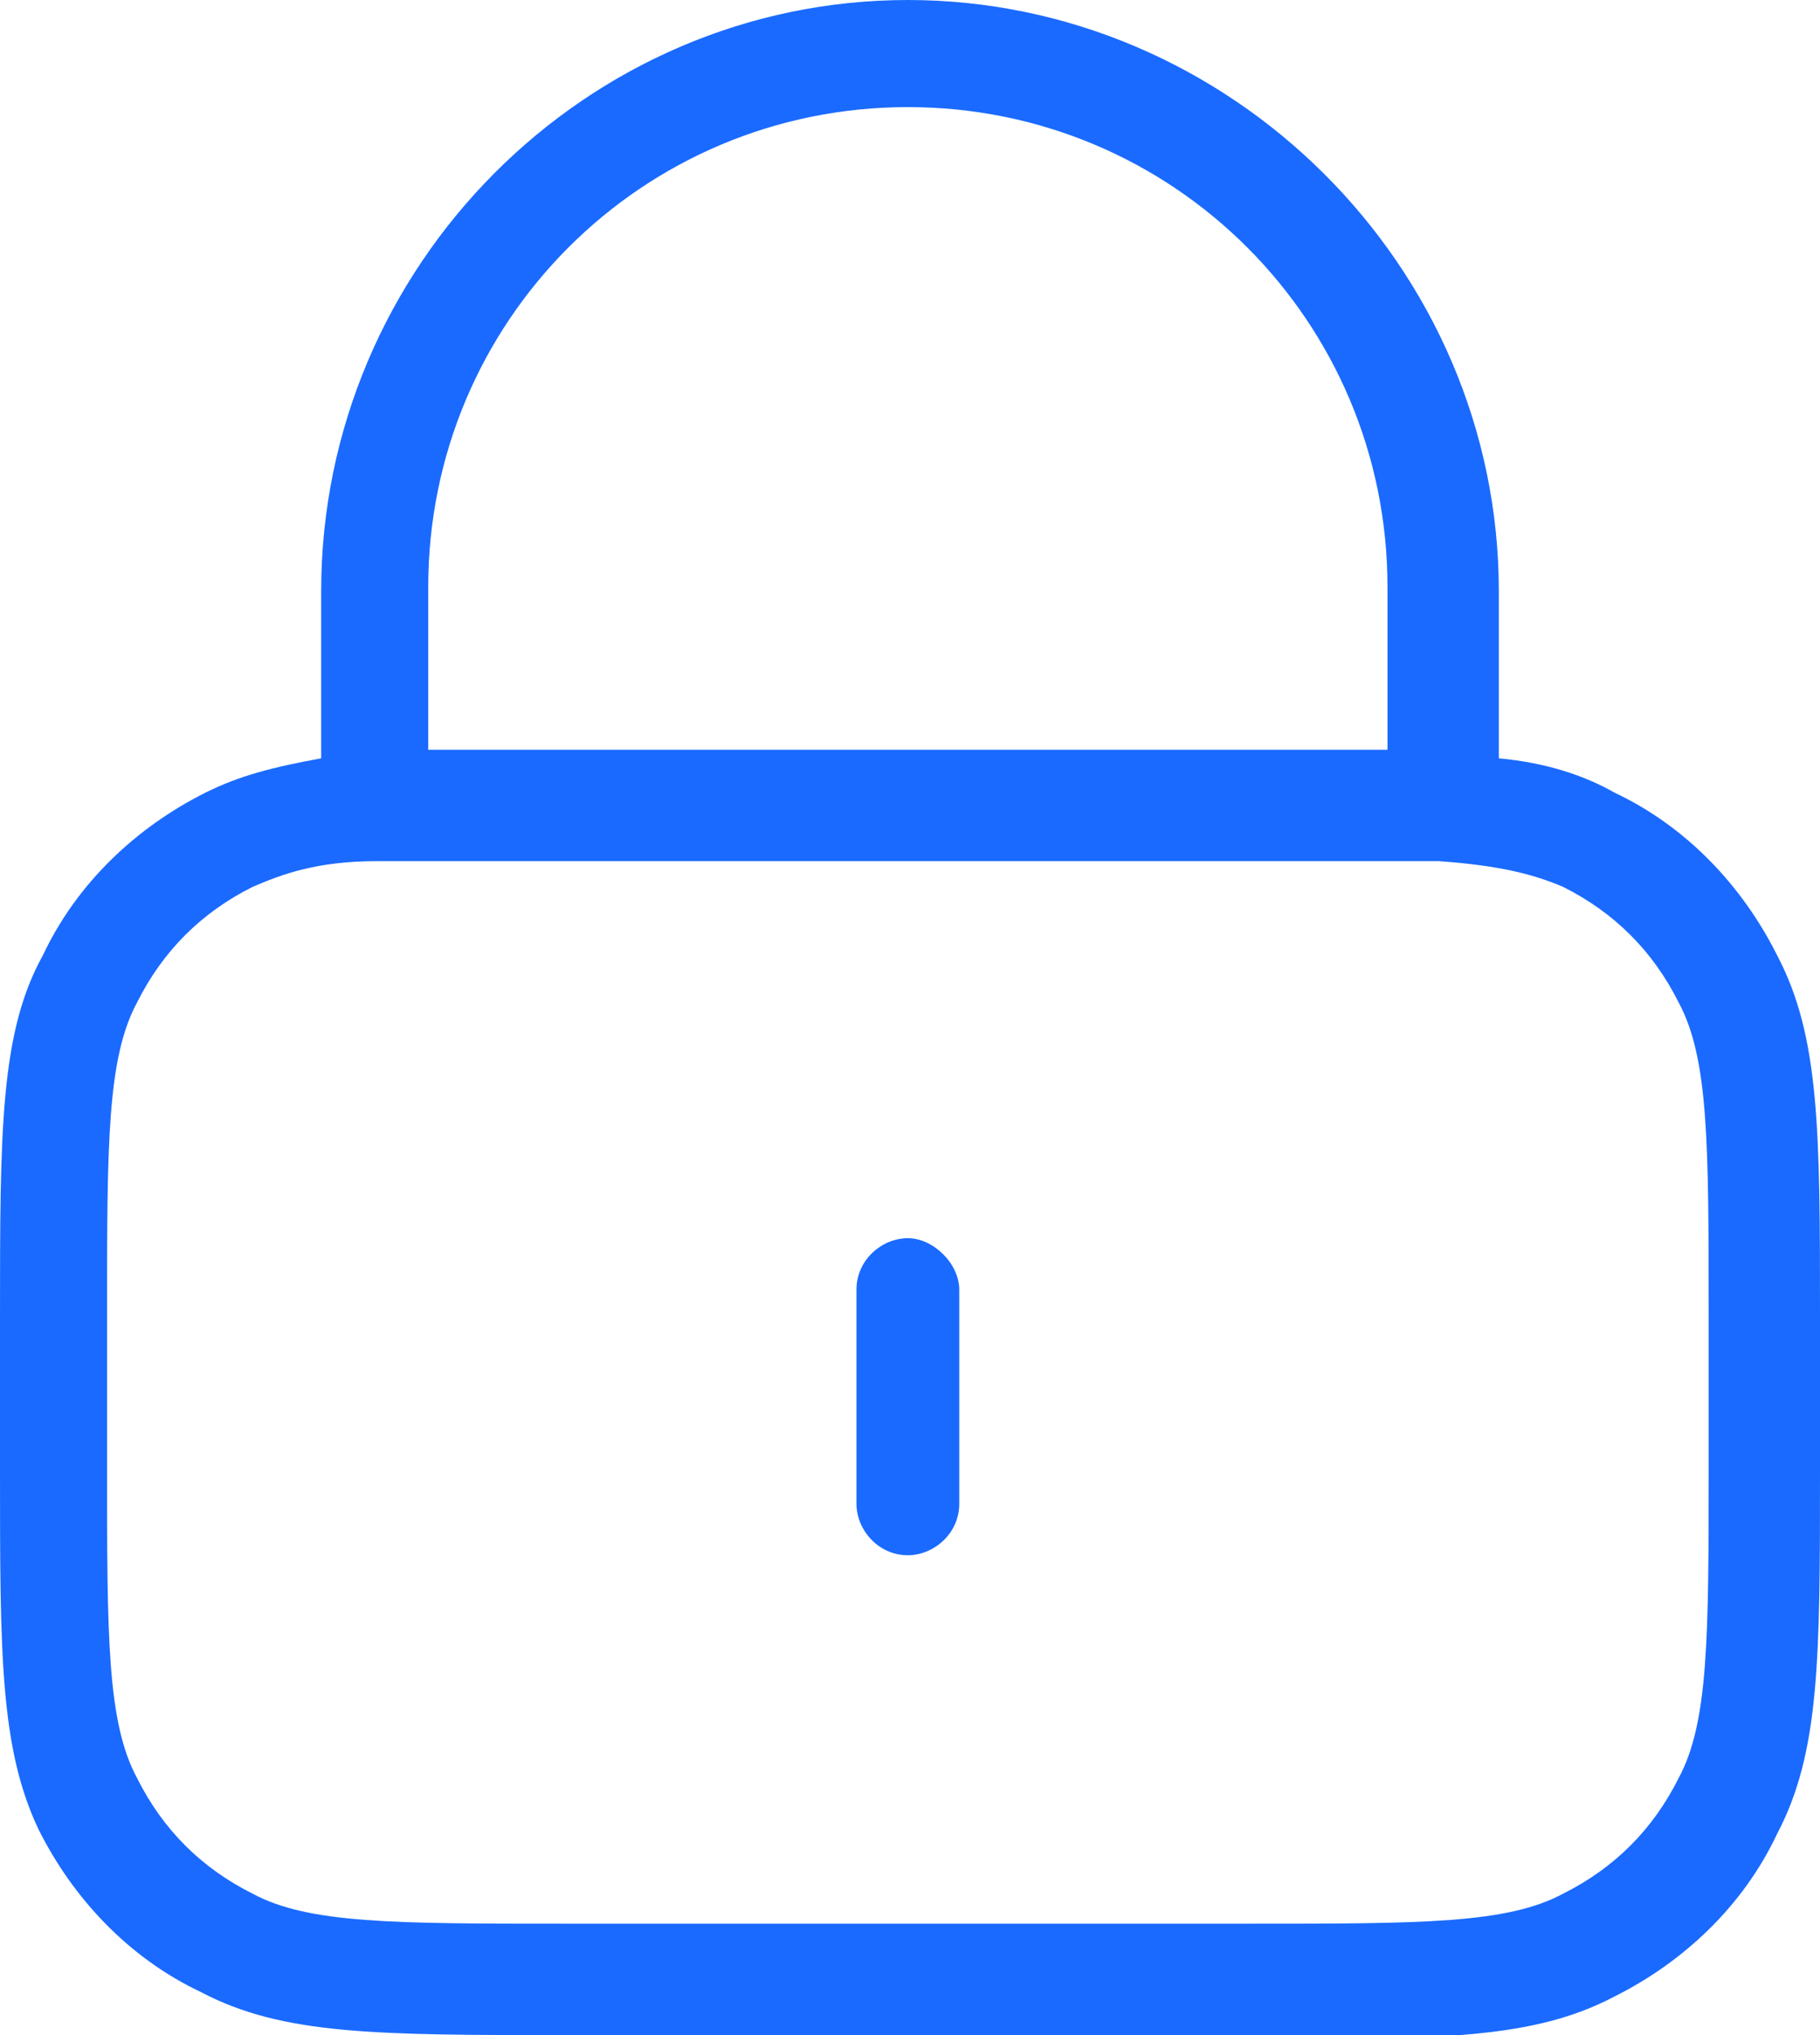 <svg xmlns="http://www.w3.org/2000/svg" viewBox="0 0 42.5 47.5" xmlns:v="https://vecta.io/nano"><path d="M29.2 47.5h-16c-4.4 0-6.6 0-8.5-1-1.7-.8-3-2.2-3.8-3.8-.9-1.9-.9-4.1-.9-8.4v-3.5c0-4.4 0-6.7 1-8.5.8-1.7 2.2-3 3.8-3.8.8-.4 1.6-.6 2.7-.8v-3.9C7.5 6.2 13.7 0 21.2 0S35 6.2 35 13.8v3.9c1.1.1 2 .4 2.7.8 1.7.8 3 2.2 3.8 3.8 1 1.9 1 4.1 1 8.5v3.5c0 4.4 0 6.6-1 8.5-.8 1.7-2.2 3-3.8 3.8-1.9 1-4.1 1-8.5 1zM8.8 20.1c-1.4 0-2.2.3-2.9.6-1.2.6-2.1 1.5-2.7 2.7-.7 1.3-.7 3.3-.7 7.3v3.5c0 4 0 6 .7 7.3.6 1.2 1.5 2.1 2.7 2.7 1.3.7 3.3.7 7.3.7h16c4 0 6 0 7.3-.7 1.2-.6 2.1-1.5 2.7-2.7.7-1.3.7-3.3.7-7.3v-3.5c0-4 0-6-.7-7.3-.6-1.2-1.5-2.1-2.7-2.7-.7-.3-1.5-.5-2.9-.6h-4.4-16-4.4zm4.4-2.6h16 3.2v-3.8c0-6.2-5-11.2-11.2-11.2S10 7.5 10 13.7v3.8h3.2zm8 18.8c-.7 0-1.2-.6-1.2-1.2v-5c0-.7.6-1.2 1.2-1.2s1.2.6 1.2 1.2v5c0 .7-.6 1.2-1.2 1.2z" fill="#1a6aff"/></svg>
